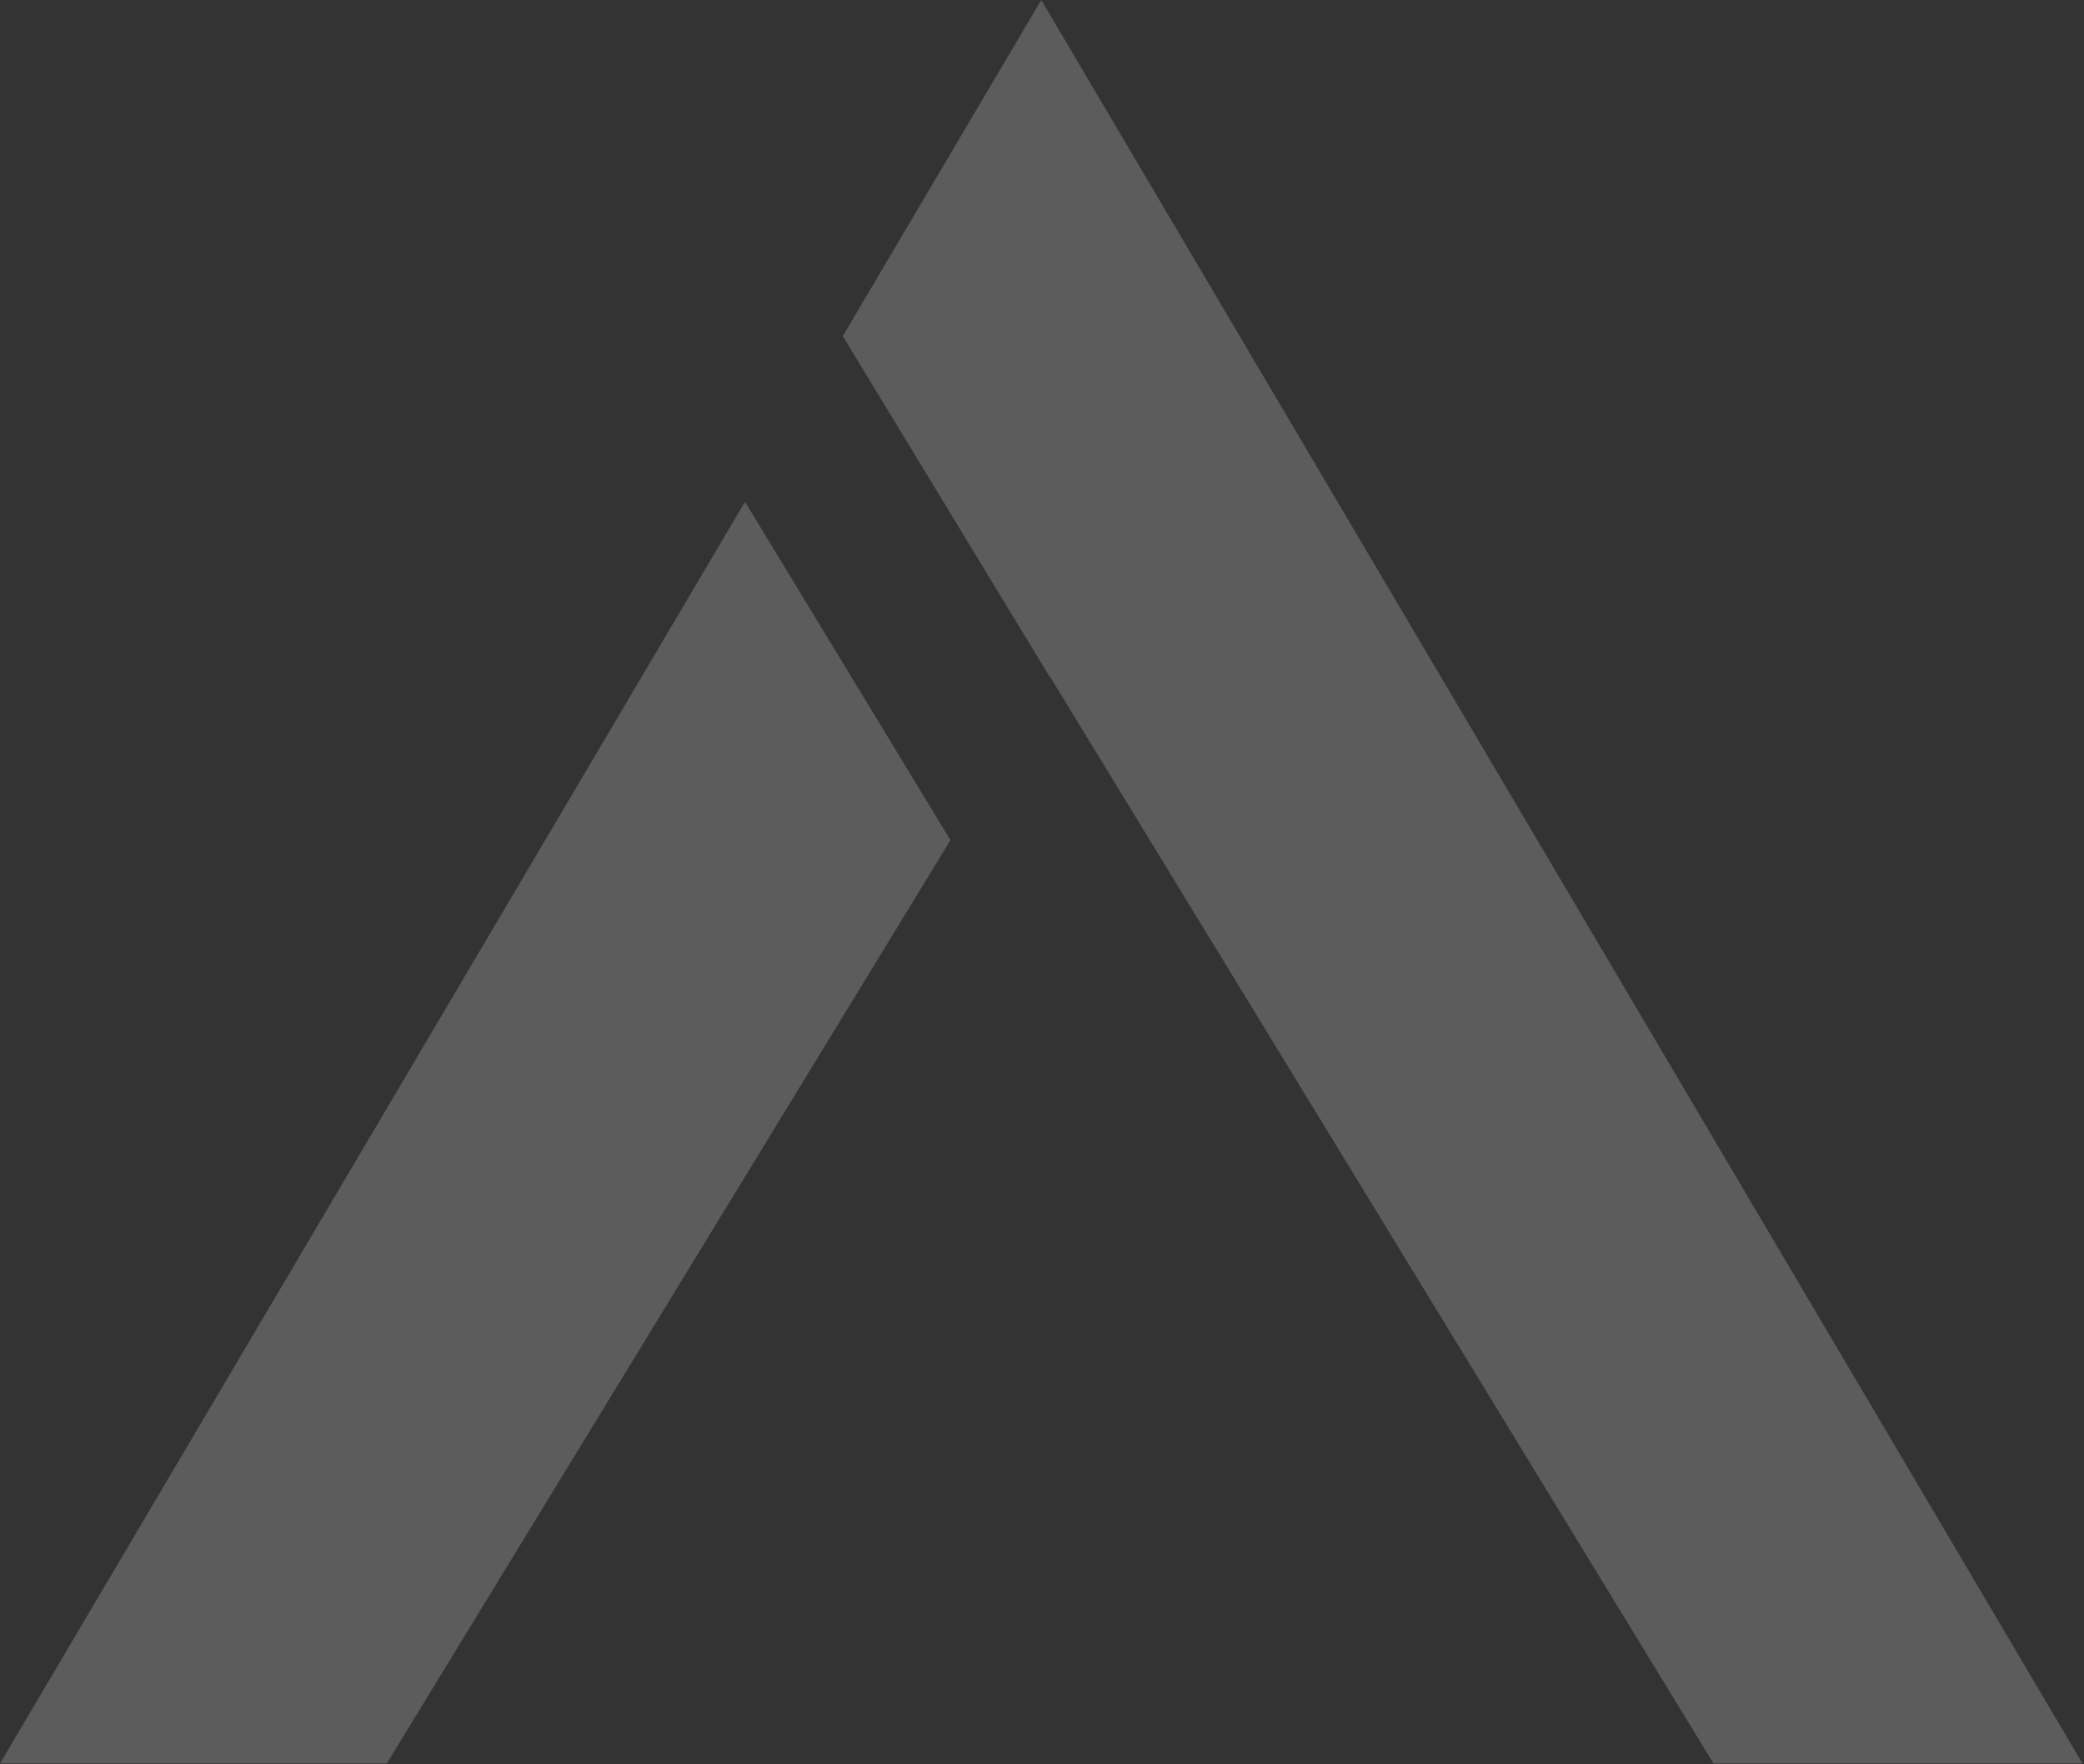 <?xml version="1.0" encoding="UTF-8"?> <svg xmlns="http://www.w3.org/2000/svg" width="1219" height="1032" viewBox="0 0 1219 1032" fill="none"><rect x="0" y="0" width="1219" height="1032" fill="#333333" stroke="none"/> <path fill-rule="evenodd" clip-rule="evenodd" d="M609.058 0L1218.12 1031.48H1002.3L614.268 395.92L614.142 396.126L492.975 196.594L609.058 0ZM435.762 293.488L0 1031.48H226.241L555.96 491.425L435.762 293.488Z" fill="white" fill-opacity="0.2"></path> </svg> 